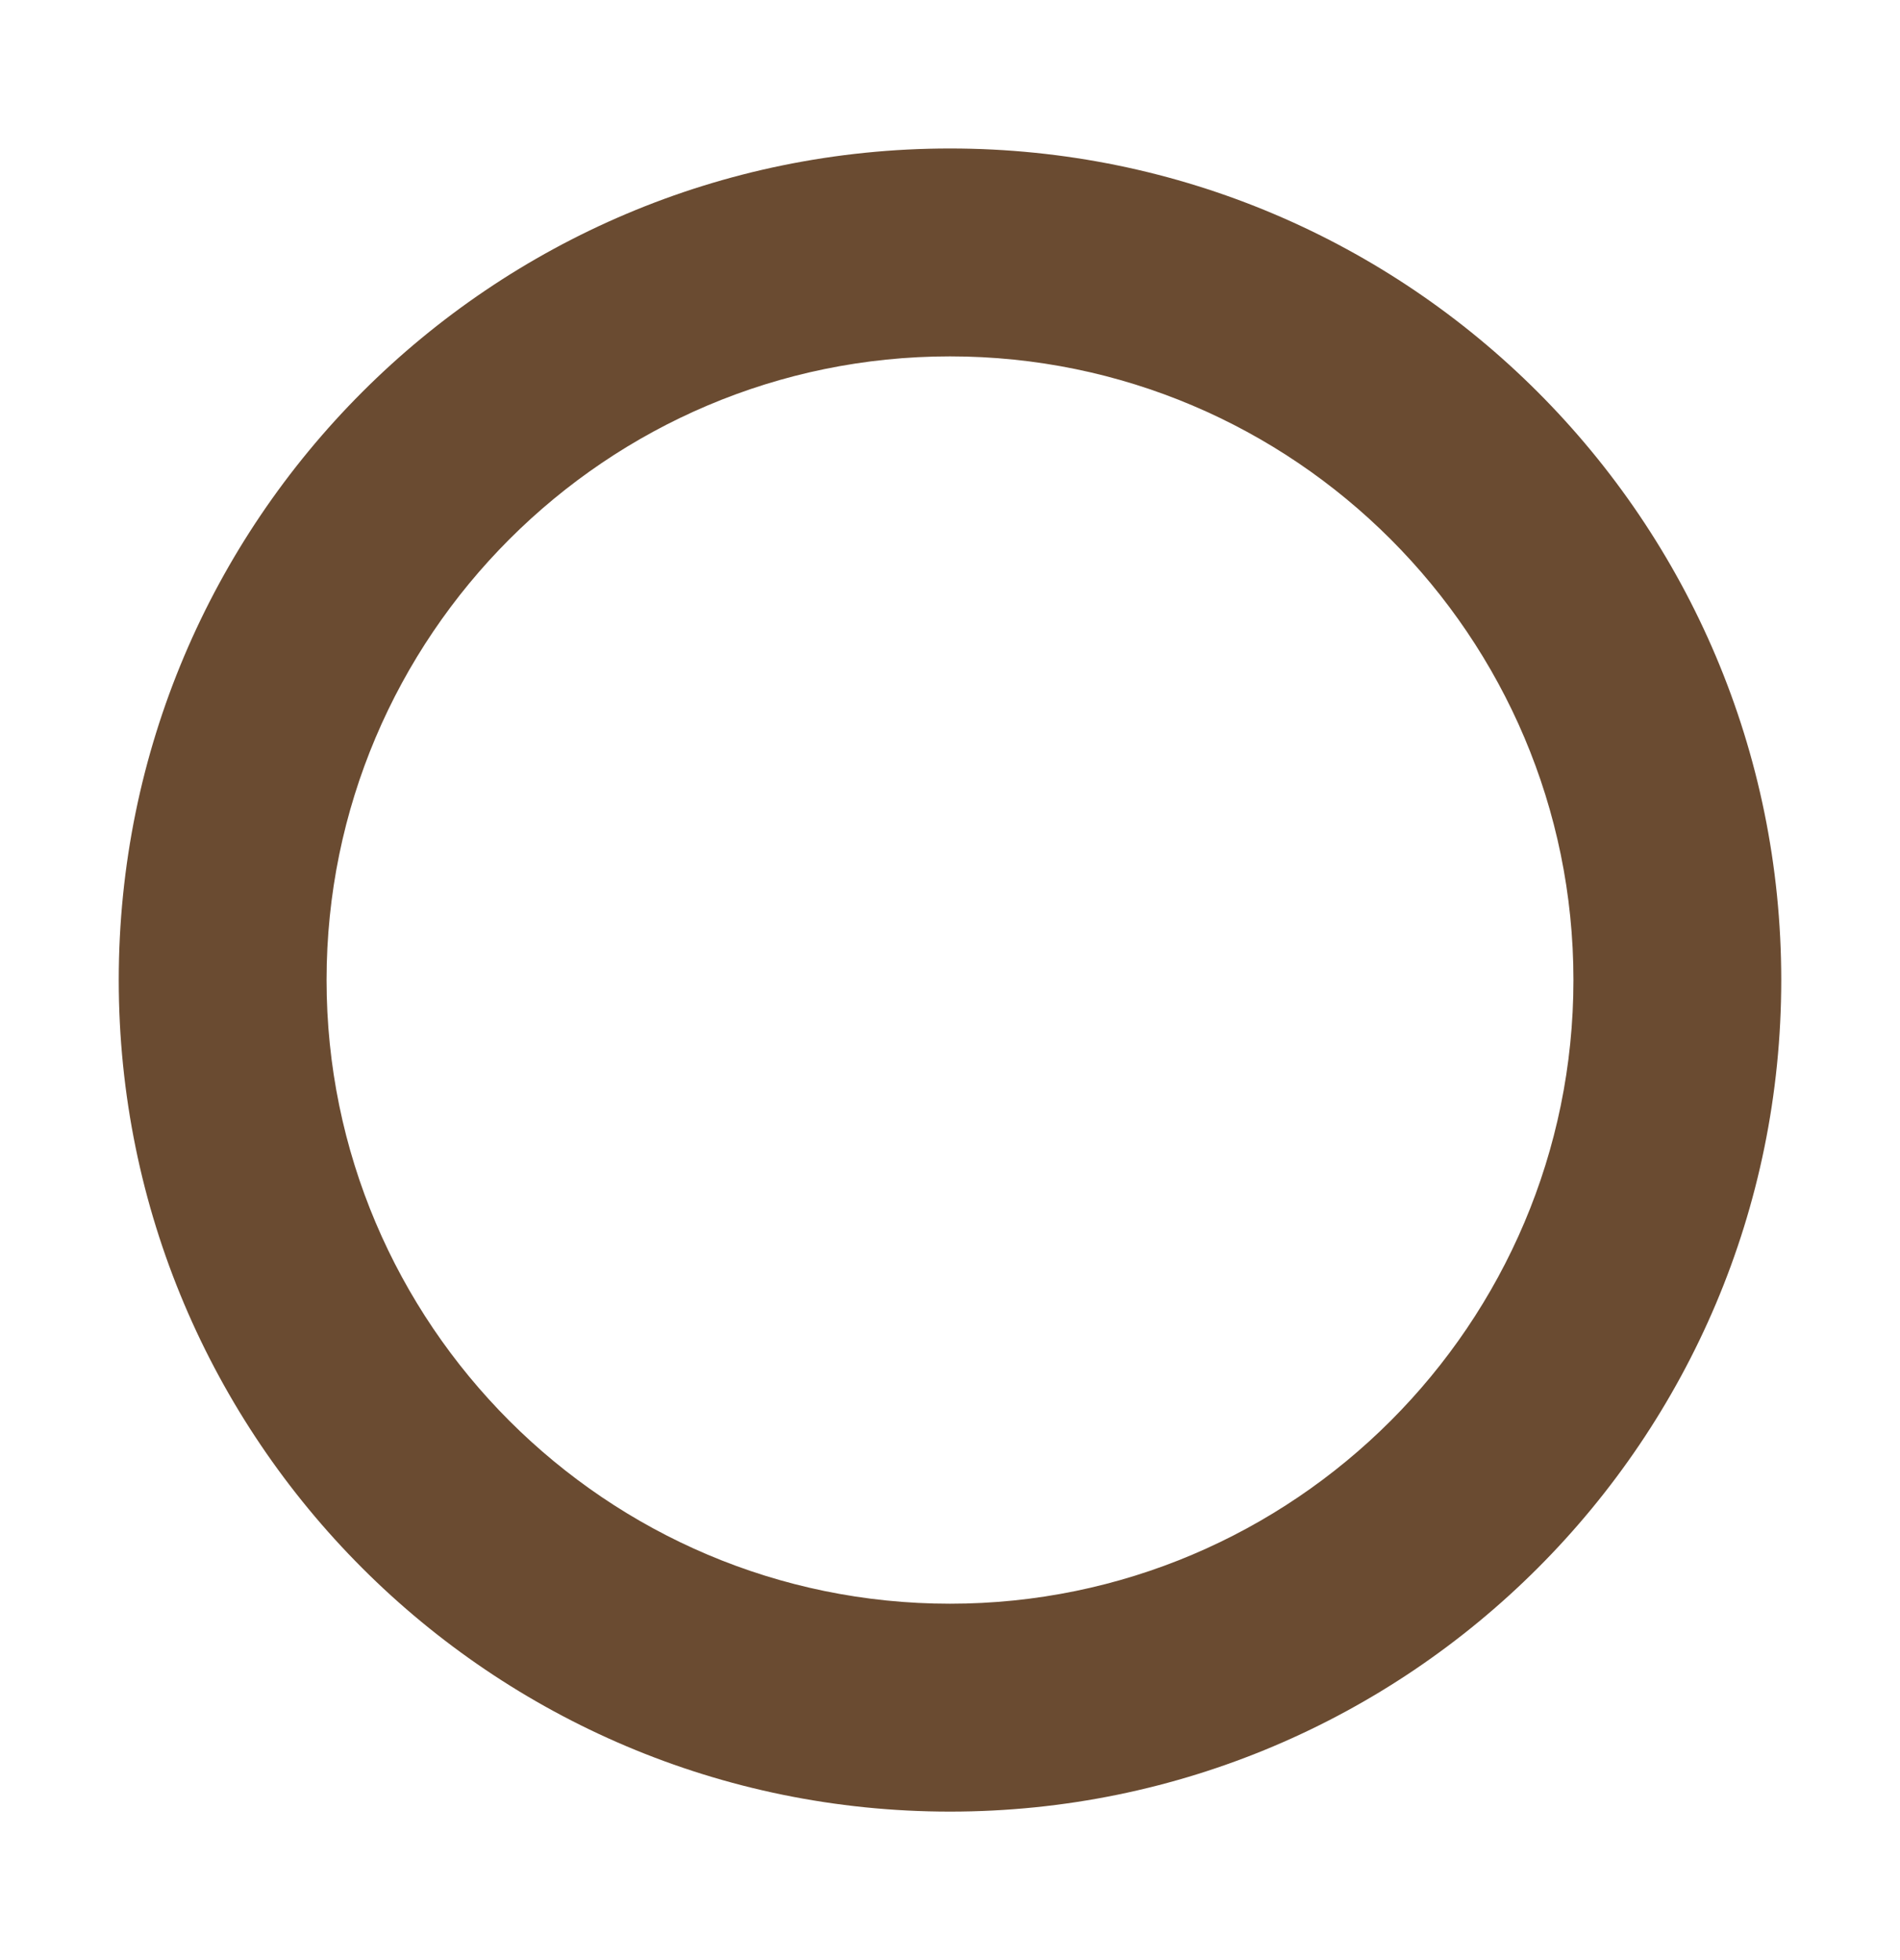 <svg width="32" height="33" viewBox="0 0 32 33" fill="none" xmlns="http://www.w3.org/2000/svg">
<path d="M16 2.5C23.732 2.5 30 8.769 30 16.5C30 24.232 23.732 30.5 16 30.5C8.268 30.5 2 24.232 2 16.5C2 8.769 8.268 2.5 16 2.5ZM16 6C10.211 6 5.5 10.71 5.5 16.5C5.5 22.29 10.211 27 16 27C21.79 27 26.5 22.29 26.5 16.5C26.5 10.71 21.79 6 16 6Z" fill="#6A4B31"/>
</svg>
